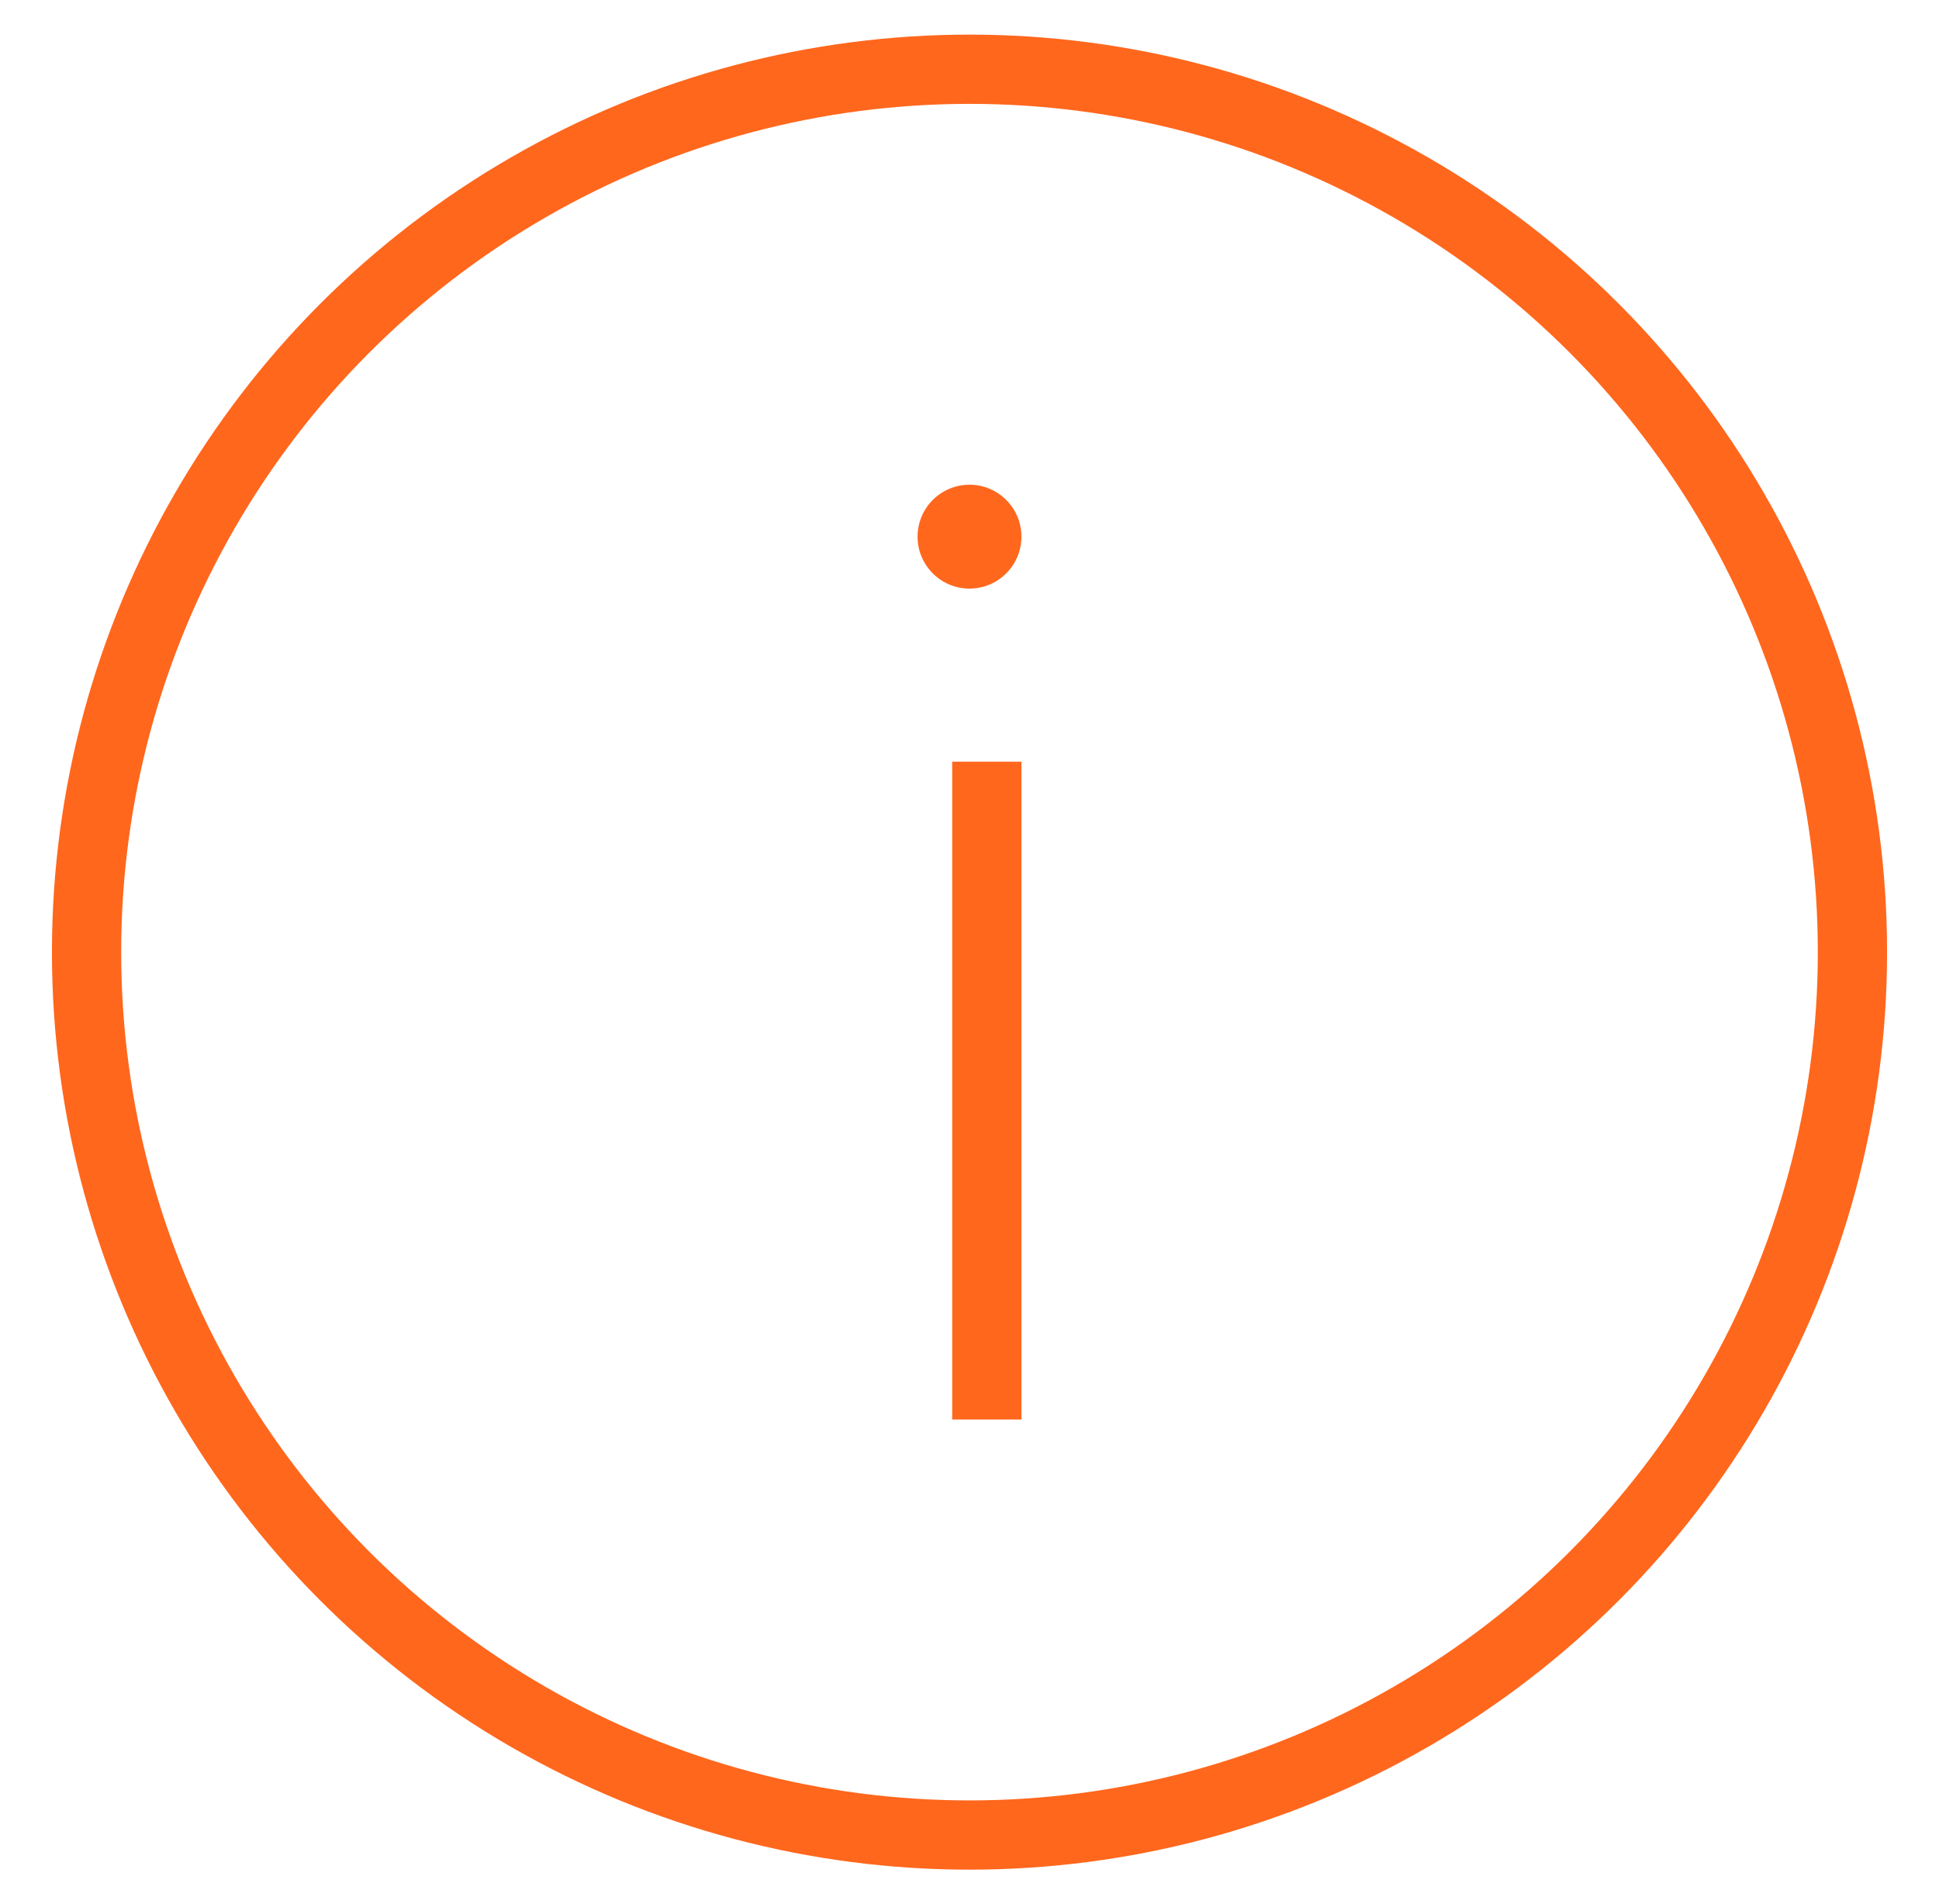 <svg width="56" height="55" viewBox="0 0 56 55" fill="none" xmlns="http://www.w3.org/2000/svg">
<circle cx="28" cy="27.5" r="25.5" stroke="#FF671D" stroke-width="2"/>
<path d="M29.5 15.5C29.5 16.328 28.828 17 28 17C27.172 17 26.5 16.328 26.5 15.5C26.5 14.672 27.172 14 28 14C28.828 14 29.5 14.672 29.5 15.5Z" fill="#FF671D"/>
<path d="M28.5 41V22" stroke="#FF671D" stroke-width="2"/>
</svg>
